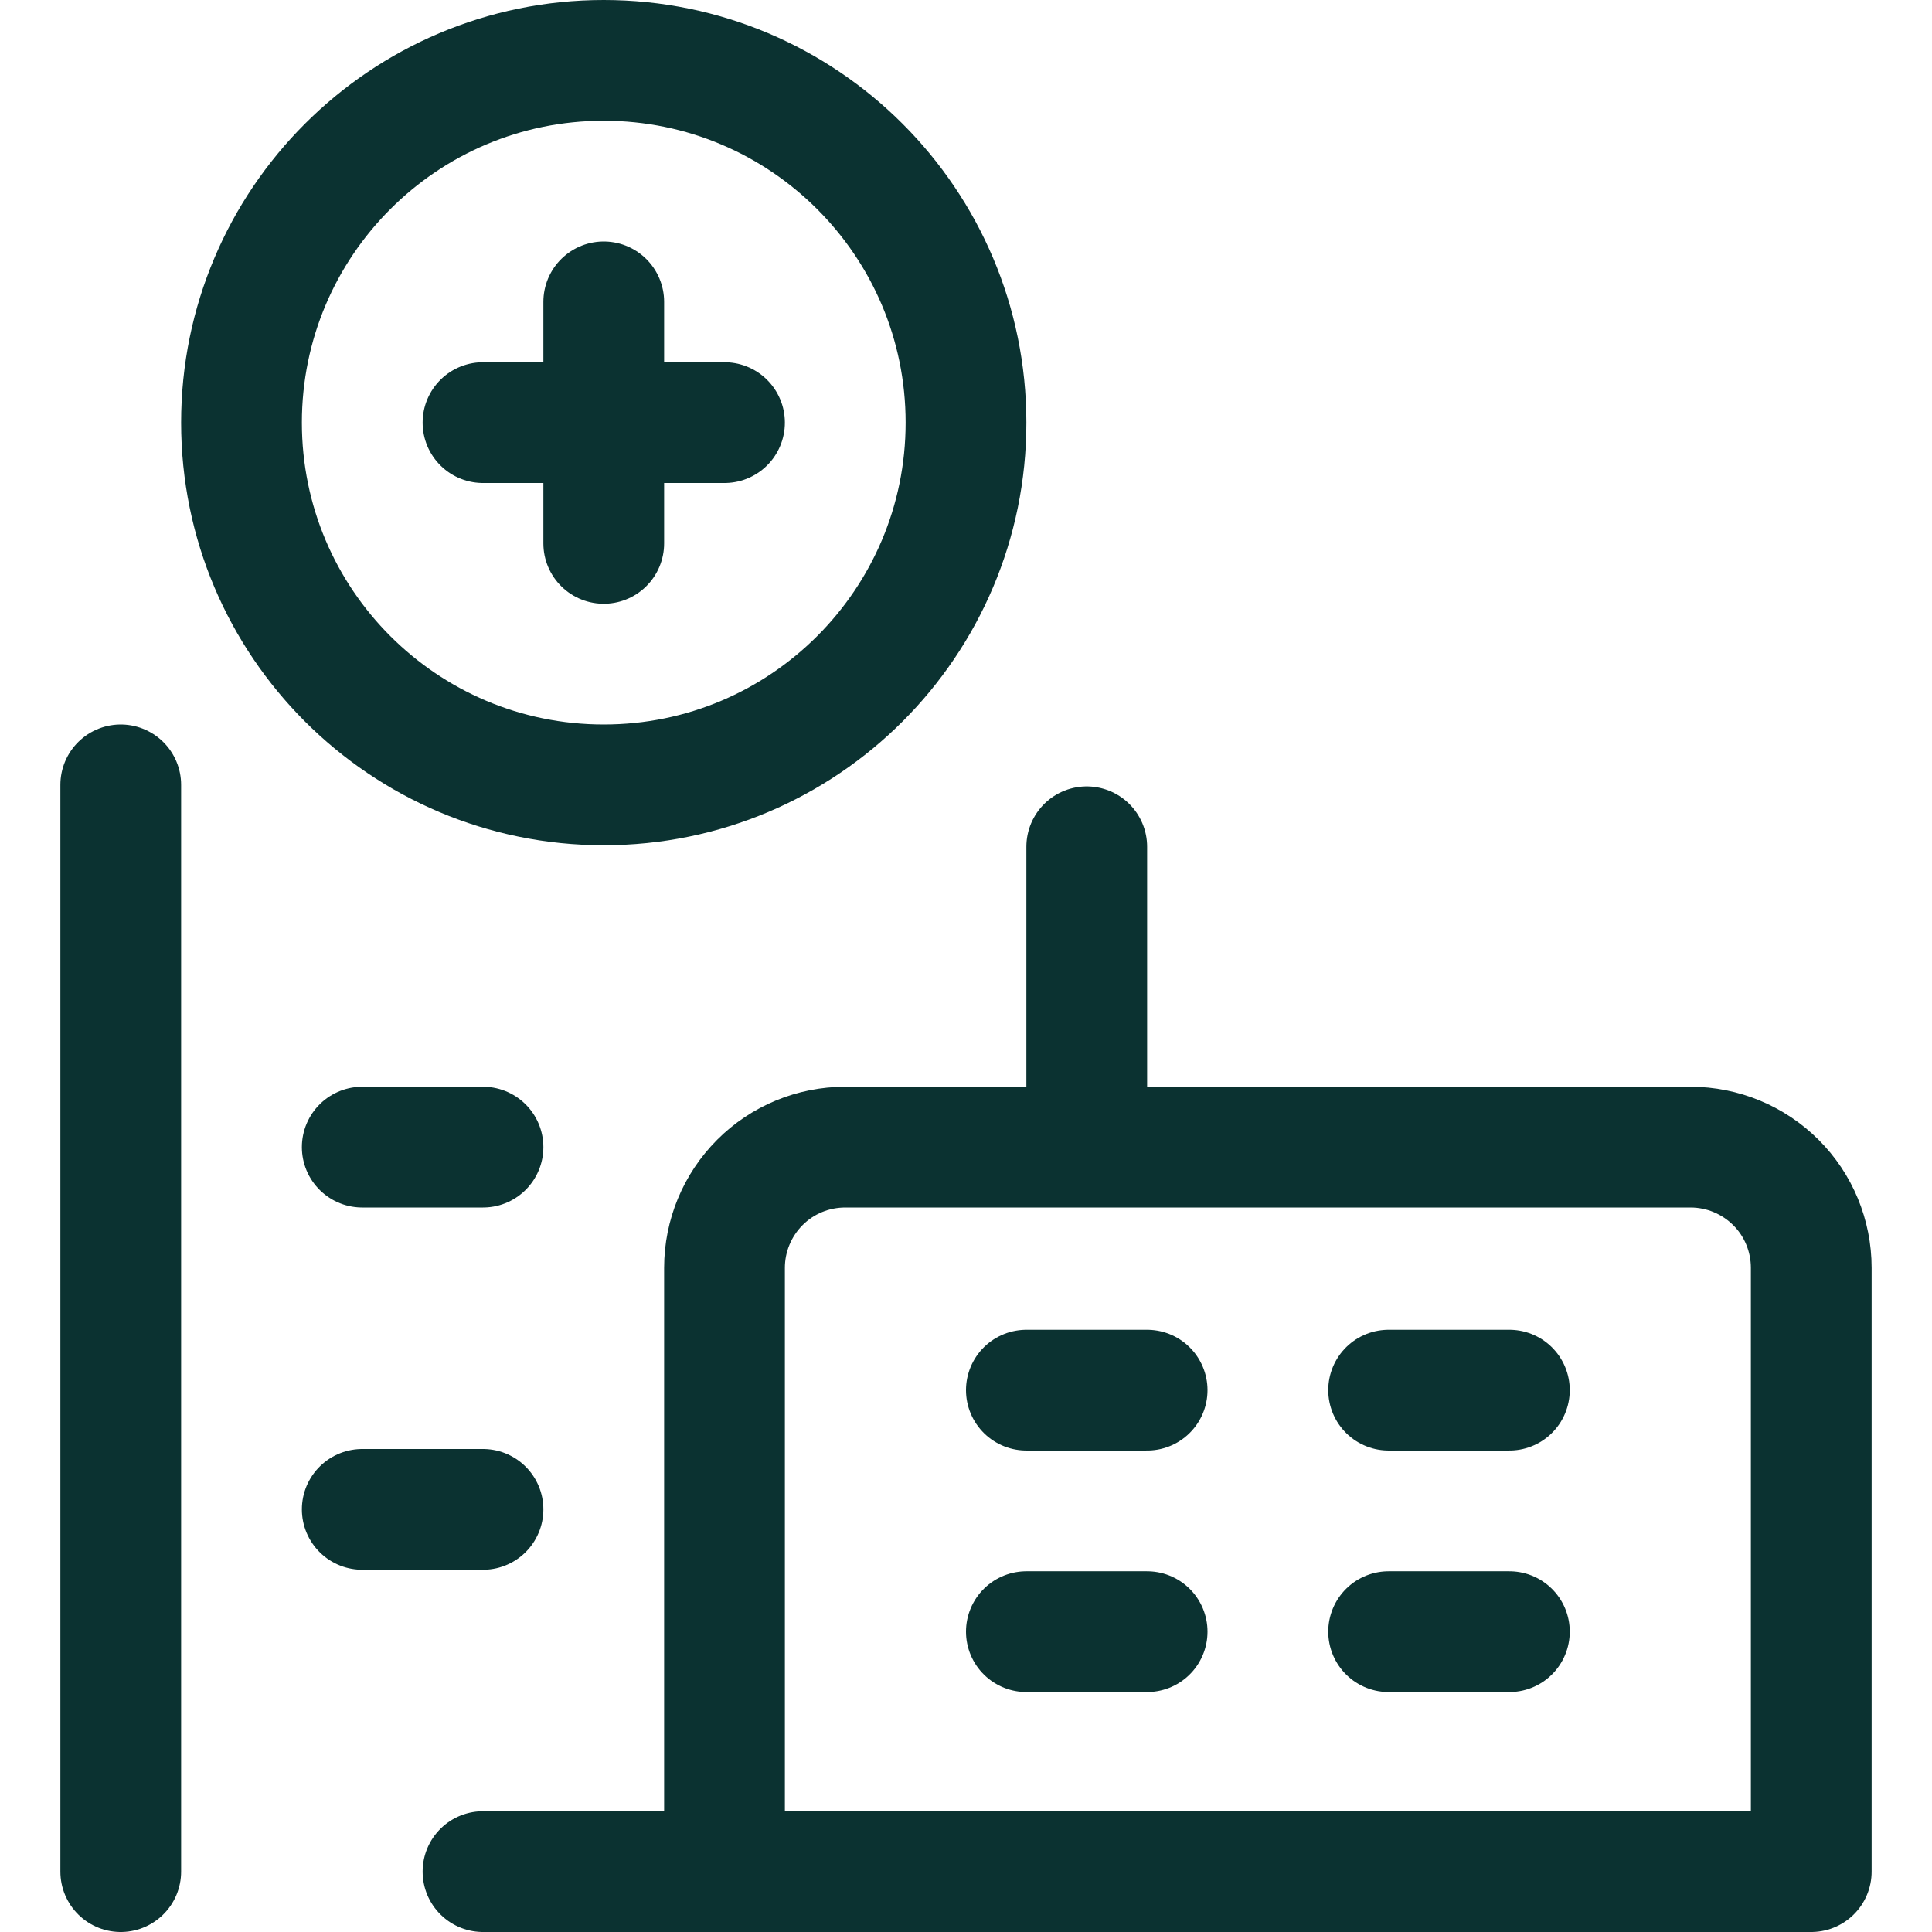 <svg xmlns="http://www.w3.org/2000/svg" fill="none" viewBox="0 0 24 24">
  <path stroke="#0B3231" stroke-linecap="round" stroke-linejoin="round" stroke-width="1.5" d="M9 23.25v-7.5c0-.398.158-.779.439-1.061S10.102 14.25 10.5 14.25H21c.398 0 .779.158 1.061.439s.439.663.439 1.061v7.5H6M1.5 9.75v13.5M13.5 14.25v-3.731M7.5 9.75c2.485 0 4.5-2.015 4.5-4.5S9.985.75 7.5.75 3 2.765 3 5.25s2.015 4.5 4.5 4.5zM7.5 3.75v3M6 5.25h3M4.5 14.25H6M4.5 18.75H6M12.75 20.269h1.5M17.25 20.269h1.5M12.75 17.269h1.5M17.25 17.269h1.5"/>
</svg>
